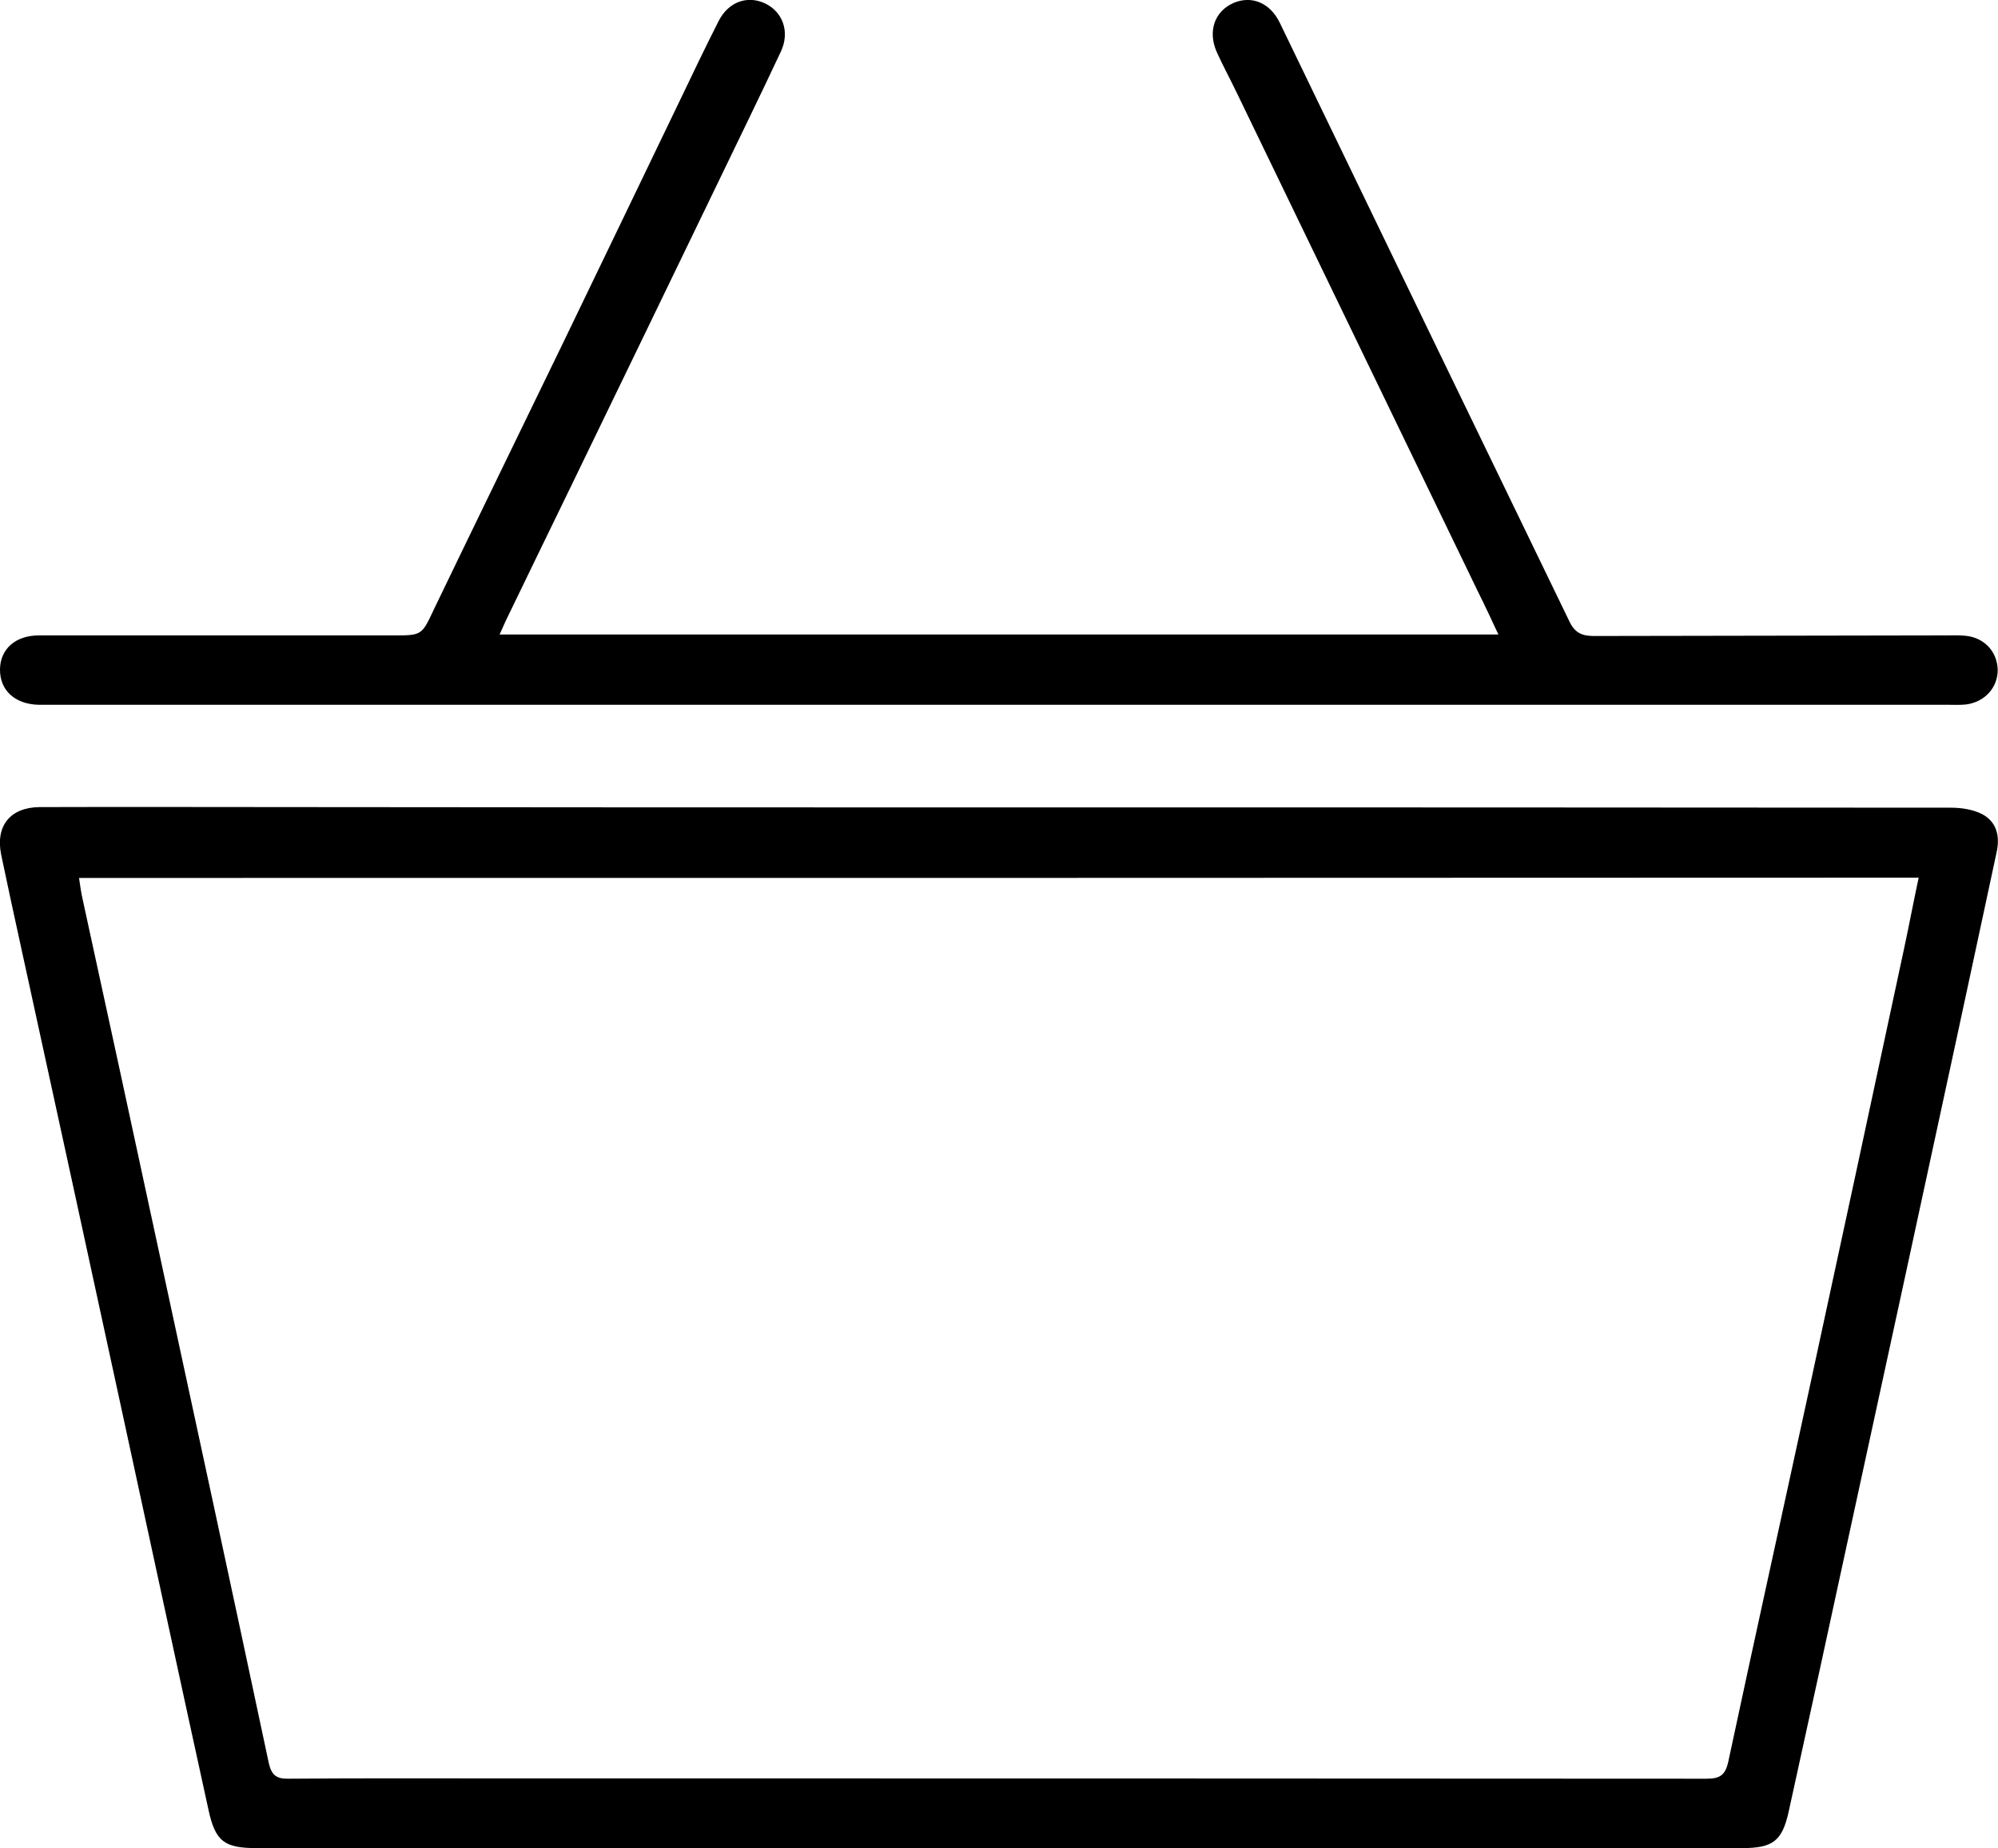<svg width="40" height="37" viewBox="0 0 40 37" fill="none" xmlns="http://www.w3.org/2000/svg">
<g clip-path="url(#clip0_1_347)">
<path d="M20.021 16.162C26.365 16.162 32.716 16.162 39.06 16.168C39.269 16.168 39.501 16.203 39.685 16.298C39.982 16.458 40.042 16.749 39.97 17.07C39.703 18.304 39.441 19.545 39.173 20.779C38.466 24.049 37.758 27.326 37.045 30.596C36.635 32.489 36.224 34.383 35.808 36.27C35.677 36.858 35.487 36.994 34.874 36.994C27.549 36.994 20.223 36.994 12.891 36.994C10.305 36.994 7.724 36.994 5.138 36.994C4.495 36.994 4.311 36.864 4.174 36.228C3.586 33.546 3.009 30.863 2.426 28.174C1.754 25.076 1.082 21.978 0.404 18.88C0.274 18.292 0.149 17.705 0.024 17.111C-0.095 16.535 0.202 16.162 0.791 16.156C2.533 16.15 4.275 16.156 6.018 16.156C10.691 16.162 15.359 16.162 20.021 16.162ZM1.582 17.574C1.605 17.728 1.623 17.865 1.653 17.995C2.147 20.263 2.64 22.53 3.128 24.803C3.883 28.299 4.638 31.795 5.381 35.291C5.435 35.528 5.53 35.611 5.774 35.605C7.219 35.593 8.664 35.599 10.108 35.599C18.13 35.599 26.151 35.599 34.167 35.605C34.434 35.605 34.541 35.534 34.601 35.261C35.13 32.786 35.677 30.317 36.212 27.848C36.849 24.904 37.485 21.96 38.115 19.01C38.216 18.541 38.305 18.067 38.412 17.568C26.128 17.574 13.873 17.574 1.582 17.574Z" fill="black"/>
<path d="M10.002 12.701C16.685 12.701 23.315 12.701 29.998 12.701C29.85 12.386 29.725 12.114 29.588 11.841C27.977 8.511 26.371 5.187 24.76 1.857C24.629 1.584 24.48 1.311 24.355 1.032C24.177 0.617 24.32 0.225 24.695 0.059C25.057 -0.095 25.426 0.053 25.622 0.457C26.609 2.493 27.59 4.534 28.577 6.57C29.523 8.529 30.474 10.481 31.42 12.44C31.527 12.665 31.669 12.731 31.907 12.731C34.256 12.725 36.599 12.725 38.947 12.719C39.078 12.719 39.203 12.713 39.334 12.725C39.715 12.755 39.982 13.034 39.994 13.401C40 13.758 39.738 14.054 39.358 14.102C39.239 14.114 39.12 14.108 39.001 14.108C28.714 14.108 18.427 14.108 8.14 14.108C5.821 14.108 3.508 14.108 1.189 14.108C1.052 14.108 0.91 14.108 0.773 14.108C0.297 14.096 -0.006 13.817 -3.6186e-05 13.396C0.006 12.992 0.309 12.719 0.779 12.719C3.134 12.719 5.494 12.719 7.849 12.719C8.45 12.719 8.438 12.725 8.687 12.197C9.544 10.416 10.412 8.641 11.274 6.861C12.053 5.252 12.826 3.638 13.605 2.024C13.861 1.49 14.116 0.955 14.384 0.427C14.58 0.035 14.966 -0.101 15.323 0.071C15.674 0.243 15.817 0.641 15.633 1.032C15.21 1.935 14.77 2.831 14.336 3.733C13.343 5.787 12.35 7.84 11.351 9.9C10.953 10.719 10.554 11.538 10.162 12.351C10.114 12.446 10.073 12.547 10.002 12.701Z" fill="black"/>
</g>
<defs>
<clipPath id="clip0_1_347">
<rect width="40" height="37" fill="white"/>
</clipPath>
</defs>
</svg>
